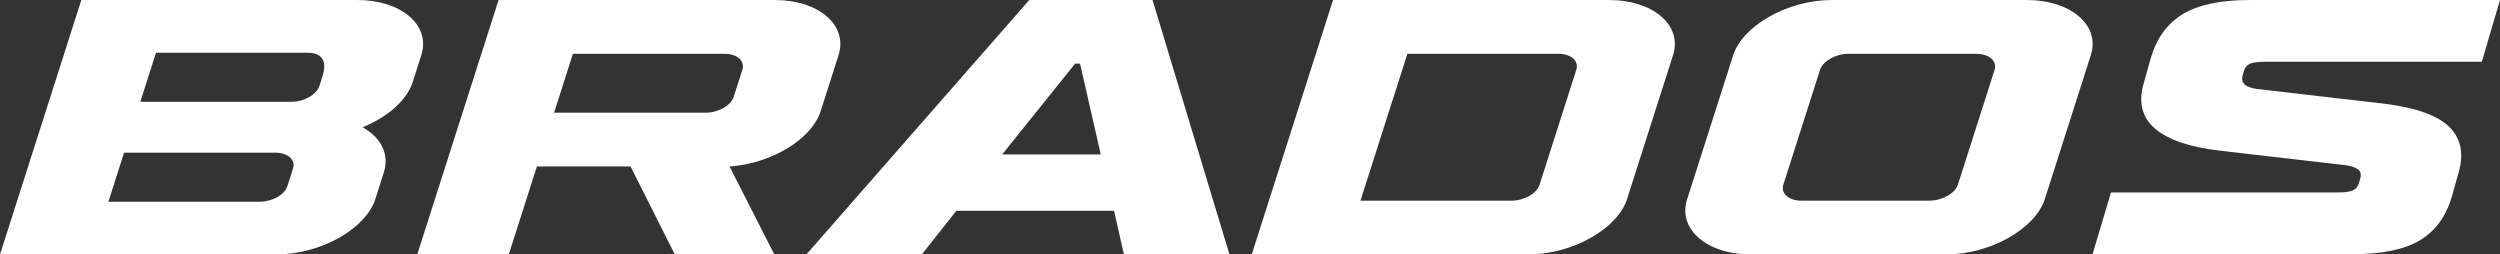<?xml version="1.0" encoding="UTF-8"?> <svg xmlns="http://www.w3.org/2000/svg" width="1120" height="114" viewBox="0 0 1120 114" fill="none"><rect x="0" y="0" width="1120" height="114" fill="#333333" stroke="none"/> <mask id="mask0_0_1" style="mask-type:luminance" maskUnits="userSpaceOnUse" x="-40" y="-43" width="1200" height="200"> <path d="M-40 -43H1160V157H-40V-43Z" fill="white"></path> </mask> <g mask="url(#mask0_0_1)"> <path d="M493.141 69.213L483.865 28.503H481.656L448.967 69.213H493.141ZM361.252 113.992L461.115 0.008H516.333L550.804 113.992H503.523L499.105 94.451H428.426L412.965 113.992H361.252ZM945.708 86.217H1047.03C1050.54 86.217 1052.94 85.892 1054.24 85.24C1055.53 84.59 1056.41 83.451 1056.87 81.825L1057.33 80.198C1057.94 78.139 1057.59 76.676 1056.3 75.807C1055 74.941 1053.21 74.342 1050.92 74.016L994.656 67.51C981.237 65.993 971.556 62.74 965.608 57.752C959.662 52.766 957.906 45.986 960.347 37.419L963.549 26.033C966.14 17.141 970.905 10.58 977.845 6.35C984.782 2.121 994.807 0.008 1007.92 0.008H1120L1111.87 27.66H1098.04H1015.01C1011.5 27.66 1009.1 27.986 1007.81 28.636C1006.51 29.285 1005.64 30.425 1005.18 32.051L1004.72 33.677C1004.26 35.305 1004.49 36.633 1005.41 37.663C1006.32 38.695 1008.23 39.427 1011.12 39.859L1067.39 46.365C1081.88 48.101 1091.79 51.544 1097.13 56.693C1102.46 61.845 1103.91 68.705 1101.47 77.27L1098.5 87.842C1095.9 96.847 1091.14 103.434 1084.2 107.606C1077.26 111.783 1067.24 113.869 1054.13 113.869H937.476L945.708 86.217ZM893.582 31.272C894.831 27.363 891.104 24.108 885.382 24.108H827.923C822.44 24.108 816.63 27.363 815.381 31.272L798.933 82.727C797.684 86.637 801.411 89.893 806.896 89.893H864.354C870.077 89.893 875.885 86.637 877.134 82.727L893.582 31.272ZM908.105 0.008C927.418 0.008 941.043 11.081 936.672 24.76L916.061 89.241C911.897 102.268 891.937 113.992 871.672 113.992H784.172C765.099 113.992 751.471 102.919 755.844 89.241L776.454 24.76C780.618 11.732 800.58 0.008 820.606 0.008H908.105ZM706.182 31.272C707.431 27.363 703.943 24.108 698.221 24.108H630.51L609.483 89.893H677.194C682.915 89.893 688.484 86.637 689.734 82.727L706.182 31.272ZM728.898 89.241C724.736 102.268 704.775 113.992 684.51 113.992H560.772L597.207 0.008H720.945C740.255 0.008 753.882 11.081 749.509 24.76L728.898 89.241ZM332.572 31.272C333.821 27.363 330.333 24.108 324.611 24.108H256.662L248.23 50.487H316.18C321.902 50.487 327.471 47.23 328.72 43.322L332.572 31.272ZM347.336 0.008C366.408 0.008 380.035 11.081 375.662 24.76L367.647 49.835C363.692 62.211 345.847 73.282 326.833 74.586L346.901 113.992H302.318L282.489 74.586H240.527L227.932 113.992H186.923L223.358 0.008H347.336ZM144.37 34.529C145.878 29.807 146.427 23.62 137.606 23.62H69.896L62.868 45.602H130.579C136.3 45.602 141.871 42.345 143.121 38.436L144.37 34.529ZM131.306 75.399C132.502 71.655 129.013 68.398 123.292 68.398H55.581L48.555 90.381H116.266C121.987 90.381 127.506 87.288 128.754 83.38L131.306 75.399ZM160.173 0.008C179.484 0.008 193.11 11.081 188.738 24.76L184.939 36.646C182.285 44.952 173.691 52.44 162.46 57C170.537 61.559 174.634 68.887 171.926 77.353L168.127 89.241C163.964 102.268 144.004 113.992 123.739 113.992H0L36.434 0.008H160.173Z" fill="white"></path> </g> </svg> 